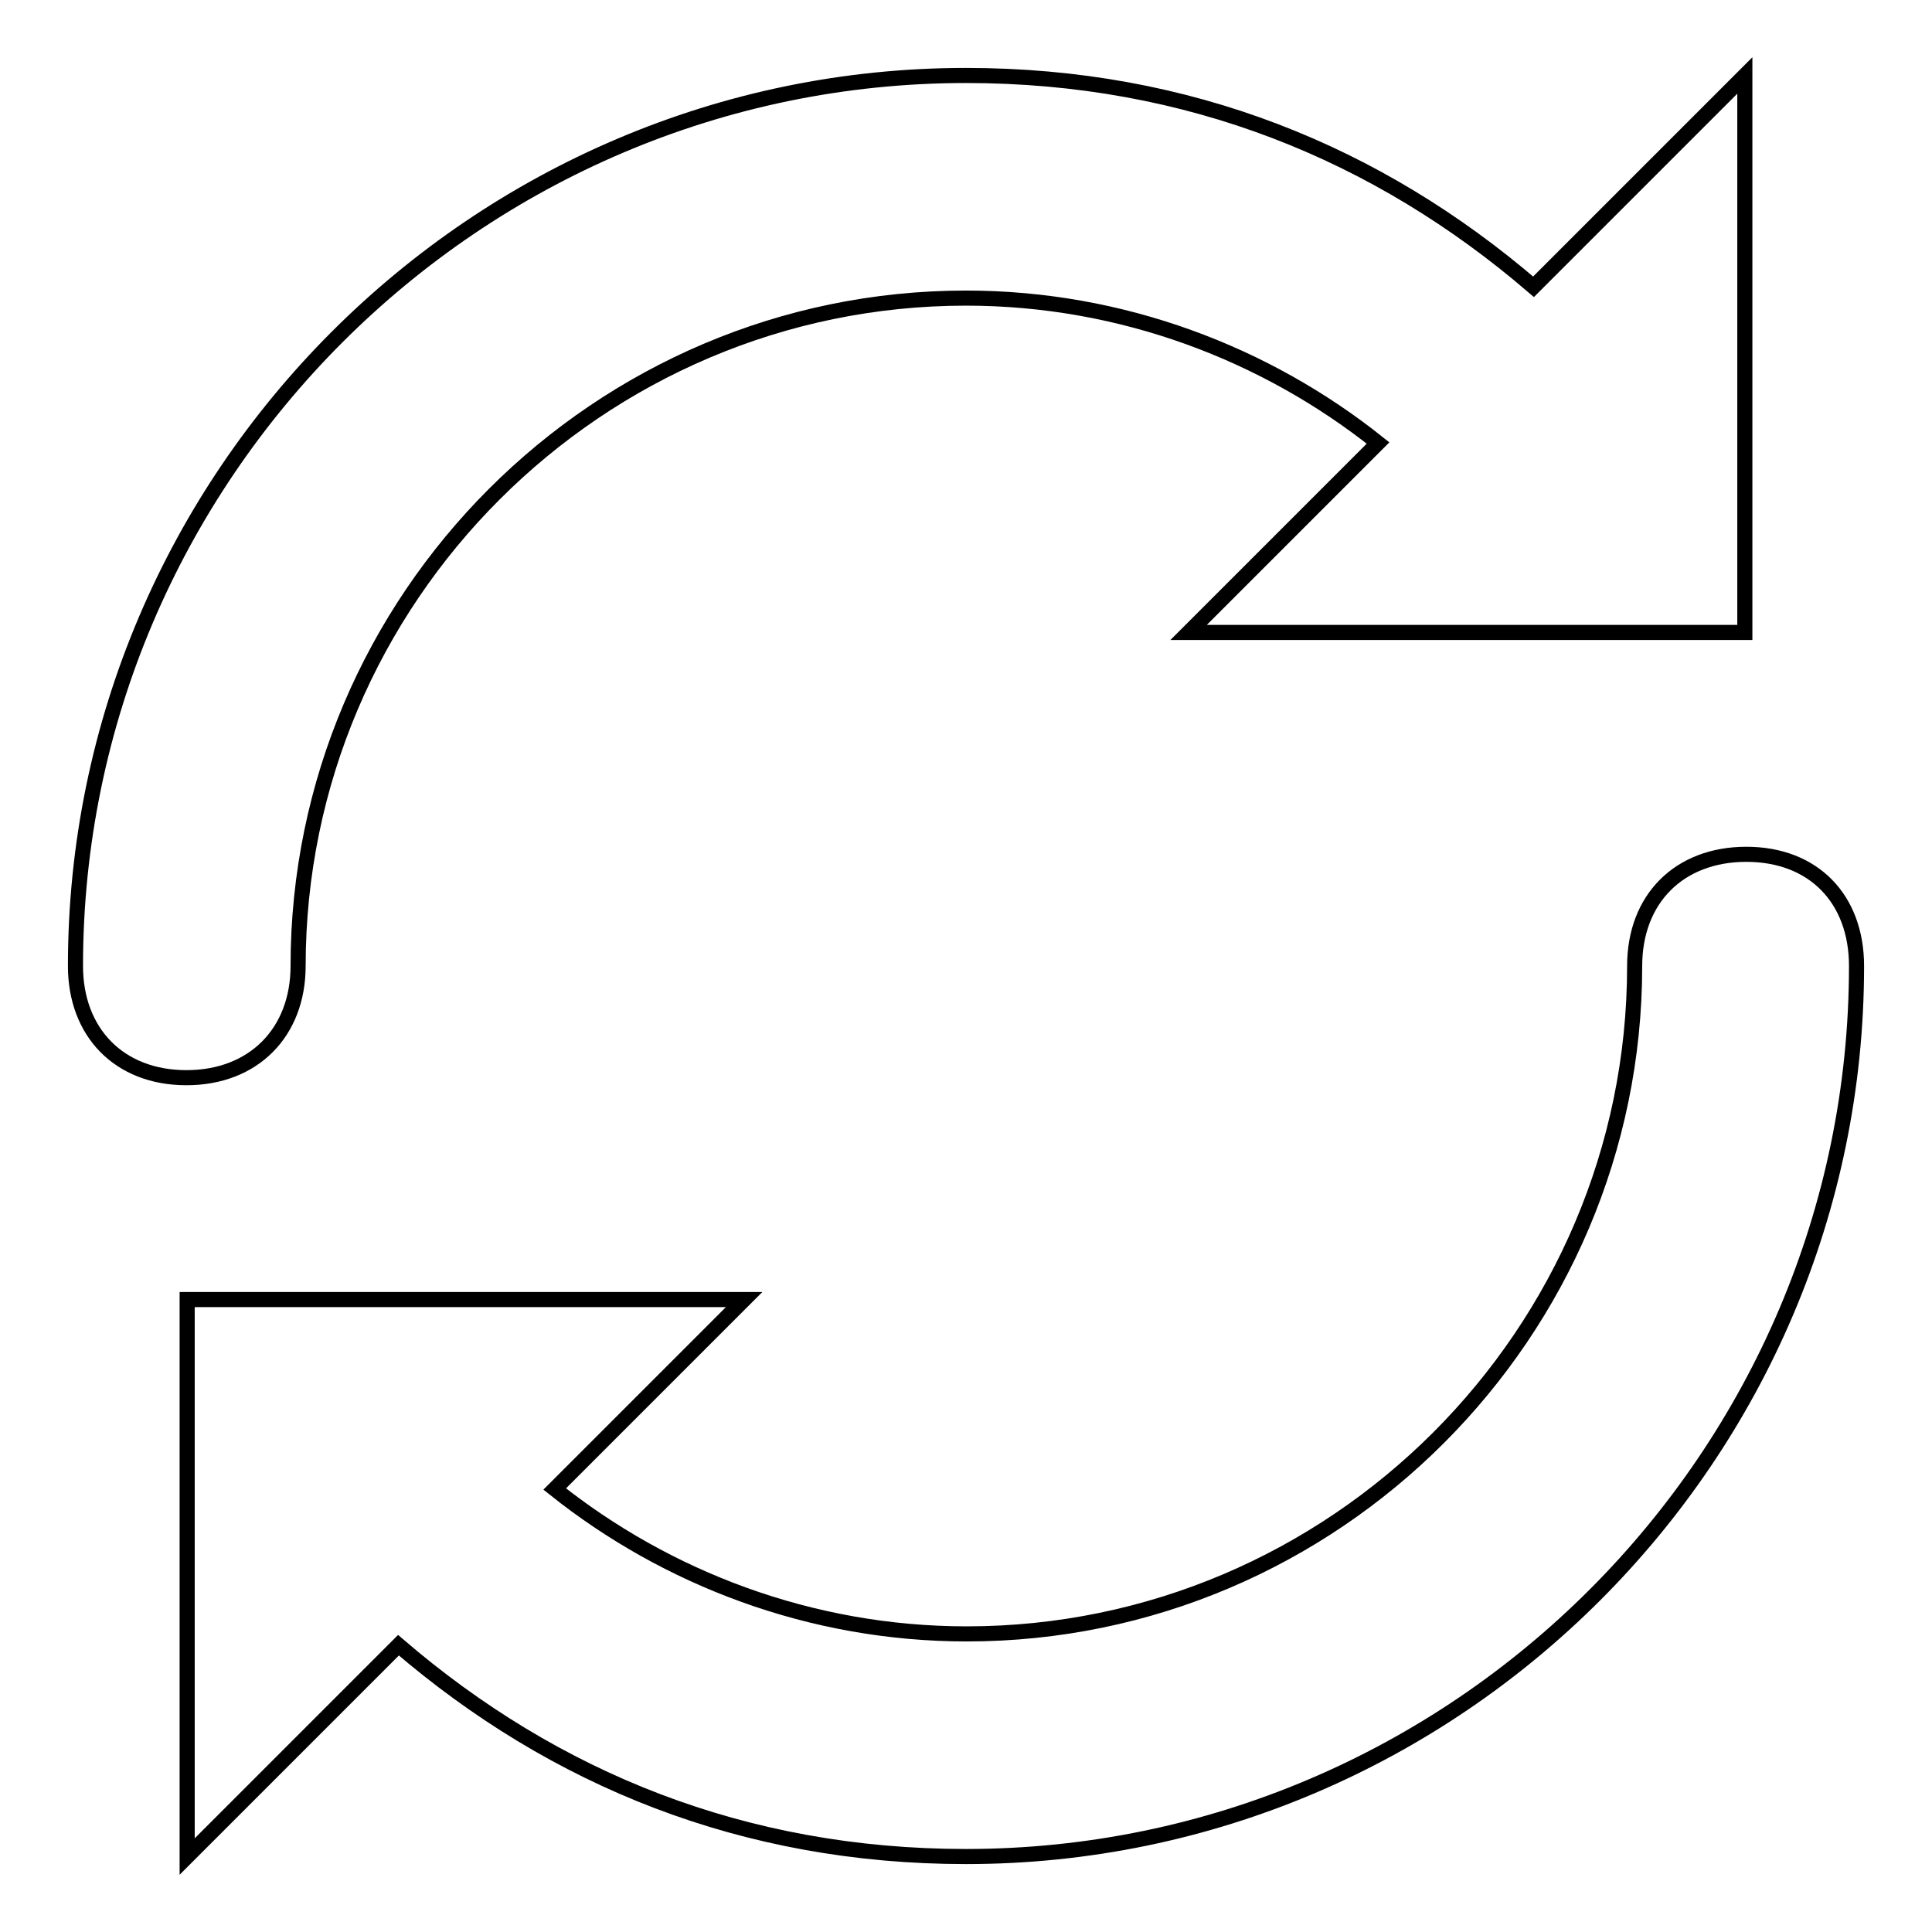 <?xml version="1.0" encoding="utf-8"?>
<!-- Svg Vector Icons : http://www.onlinewebfonts.com/icon -->
<!DOCTYPE svg PUBLIC "-//W3C//DTD SVG 1.1//EN" "http://www.w3.org/Graphics/SVG/1.1/DTD/svg11.dtd">
<svg version="1.1" xmlns="http://www.w3.org/2000/svg" xmlns:xlink="http://www.w3.org/1999/xlink" x="0px" y="0px" viewBox="0 0 256 256" enable-background="new 0 0 256 256" xml:space="preserve">
<g> <path stroke-width="2" fill-opacity="0" stroke="#000000"  d="M128,246c-29.5,0-54.6-10.3-75.2-28l-28,28v-73.8h73.8l-25.1,25.1c14.8,11.8,33.9,19.2,54.6,19.2 c48.7,0,88.5-39.8,88.5-88.5c0-8.9,5.9-14.8,14.8-14.8S246,119.1,246,128C246,192.9,192.9,246,128,246z M204.7,83.8h-47.2 l25.1-25.1c-14.8-11.8-33.9-19.2-54.6-19.2c-48.7,0-88.5,39.8-88.5,88.5c0,8.8-5.9,14.8-14.8,14.8S10,136.8,10,128 C10,63.1,63.1,10,128,10c29.5,0,54.6,10.3,75.2,28l28-28v73.8H204.7z"/></g>
</svg>